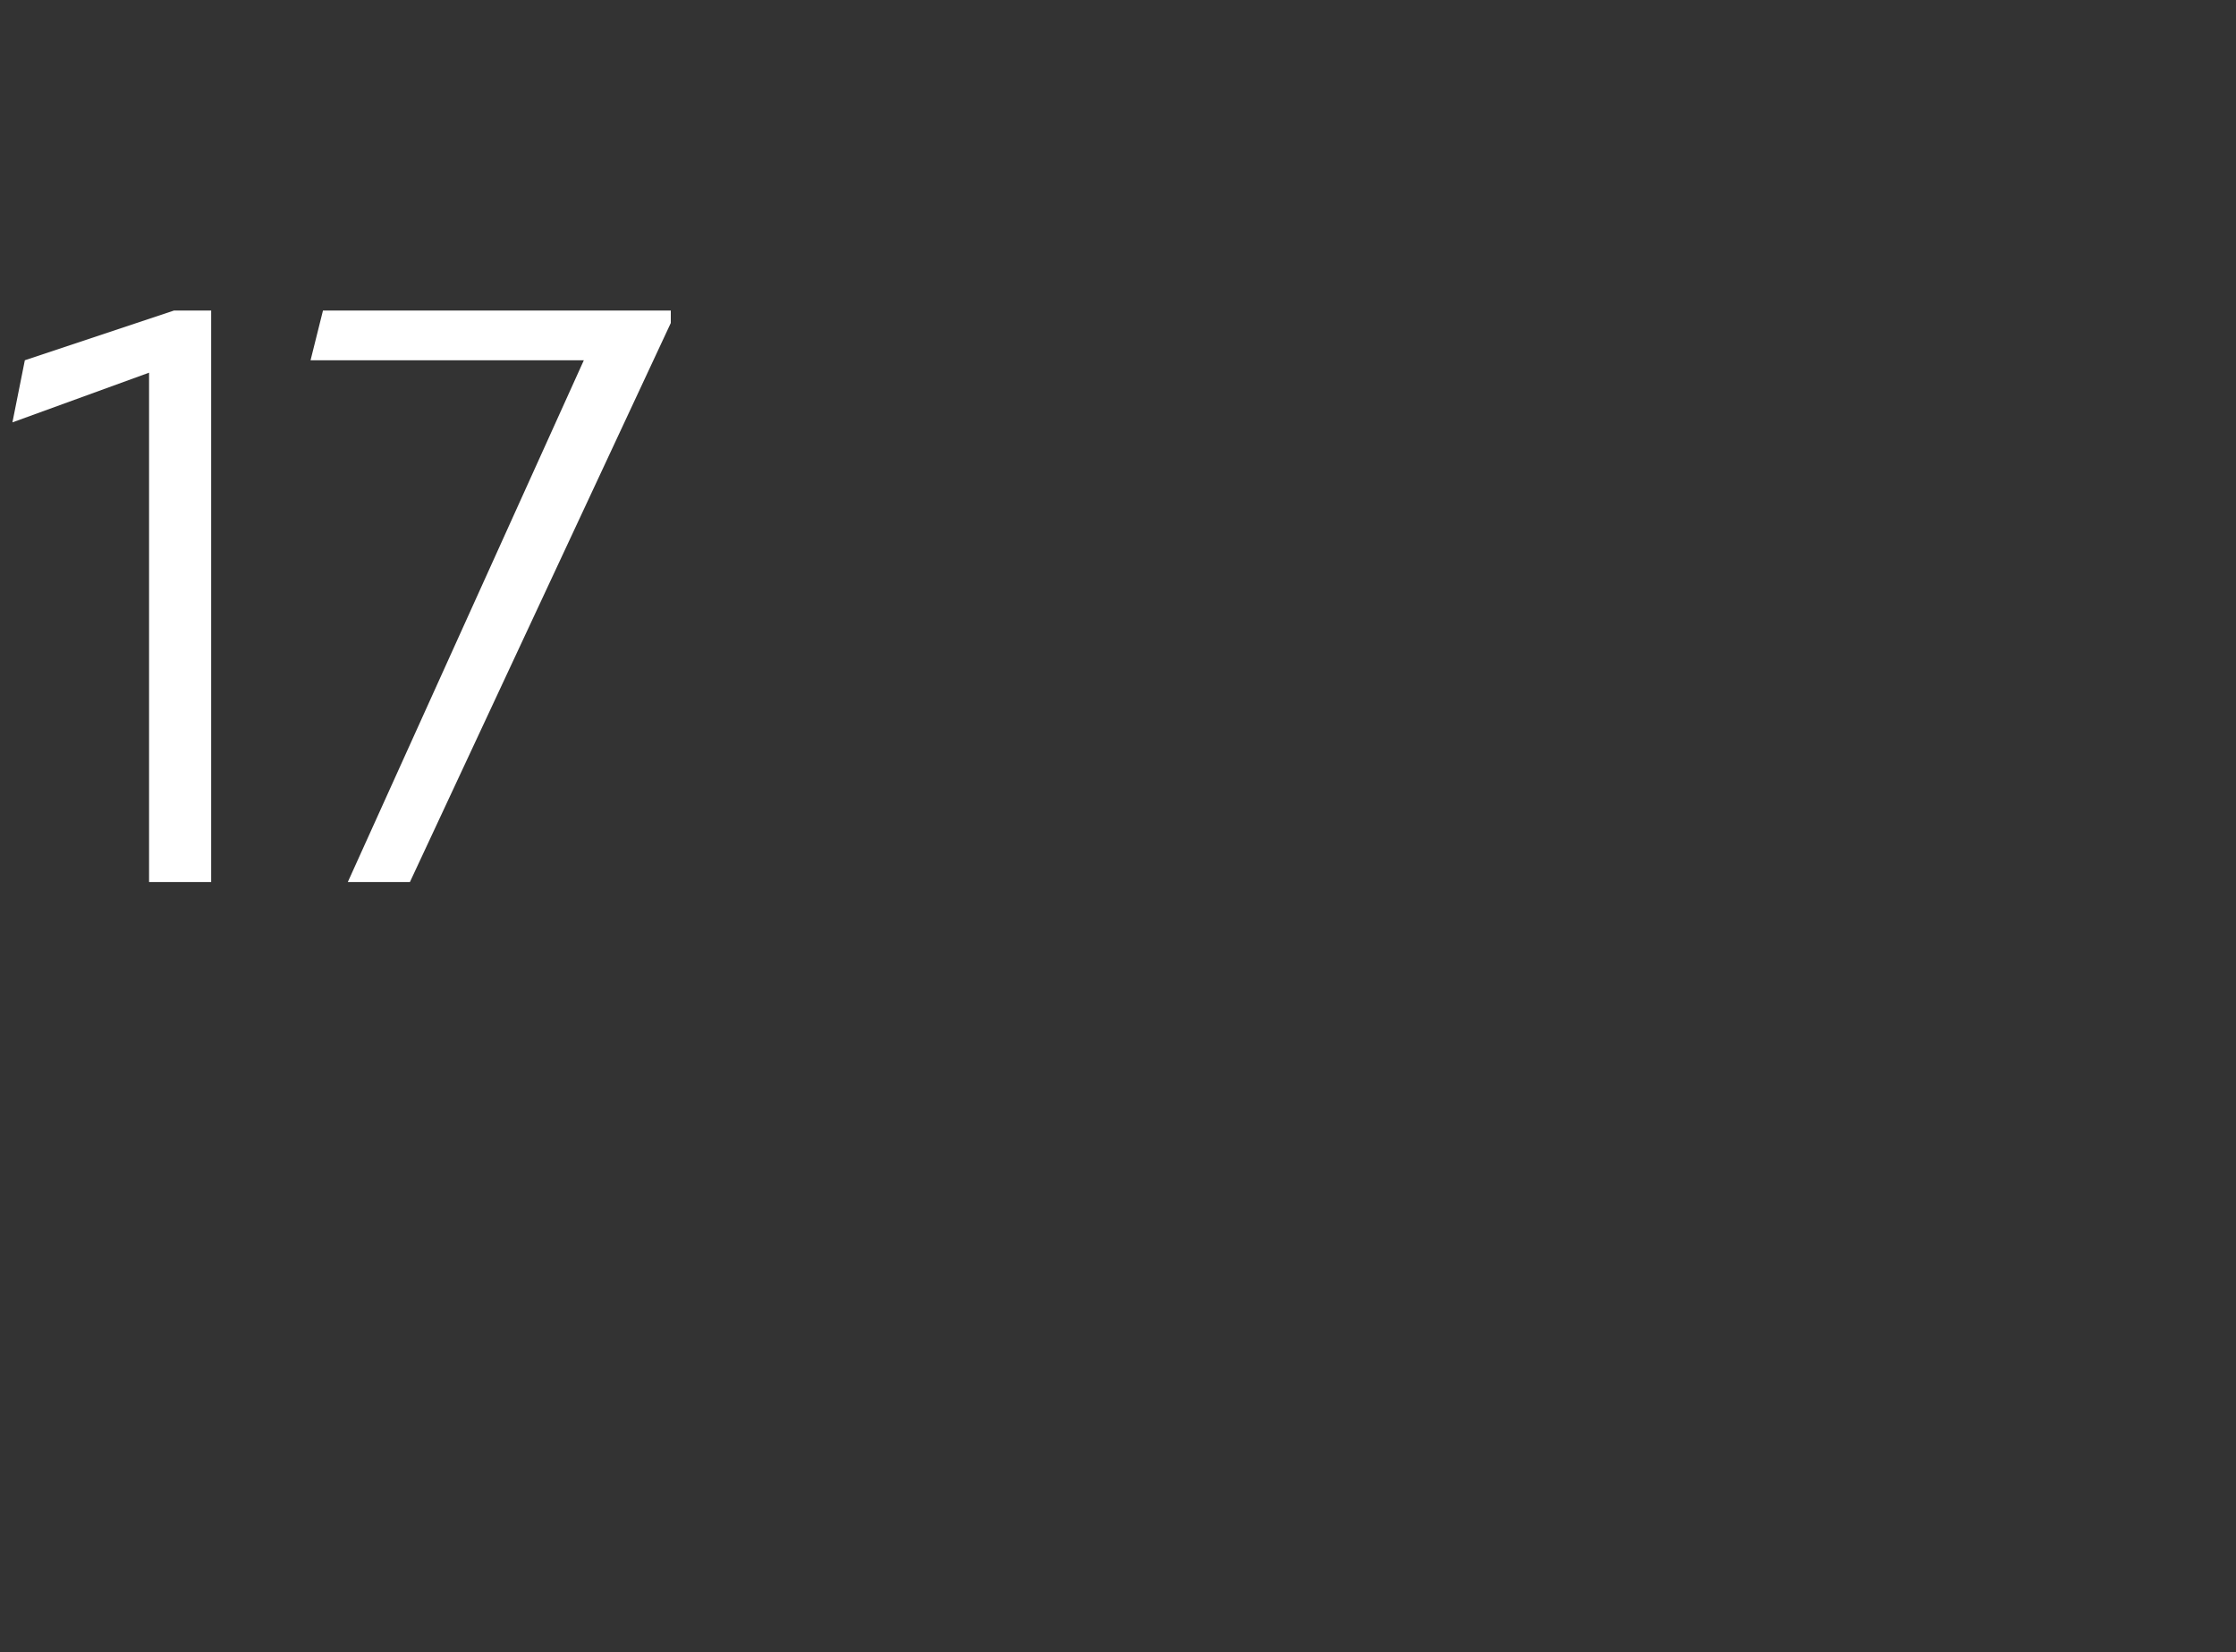 <?xml version="1.0" standalone="no"?>
<!DOCTYPE svg PUBLIC "-//W3C//DTD SVG 1.1//EN" "http://www.w3.org/Graphics/SVG/1.1/DTD/svg11.dtd">
<svg xmlns="http://www.w3.org/2000/svg" version="1.1" width="18px" height="13.3px" viewBox="0 -2 18 13.3" style="top:-2px">
  <rect x="0" y="-2" width="18" height="13.3" fill="#333333" stroke="none"/>
  <desc>17</desc>
  <defs/>
  <g id="Polygon189453">
    <path d="M 1.2 1 L 0.1 1.4 L 0.2 0.9 L 1.4 0.5 L 1.7 0.5 L 1.7 5.1 L 1.2 5.1 L 1.2 1 Z M 4.7 0.9 L 2.5 0.9 L 2.6 0.5 L 5.4 0.5 L 5.4 0.6 L 3.3 5.1 L 2.8 5.1 L 4.7 0.9 Z " stroke="none" fill="#fff"/>
  </g>
</svg>